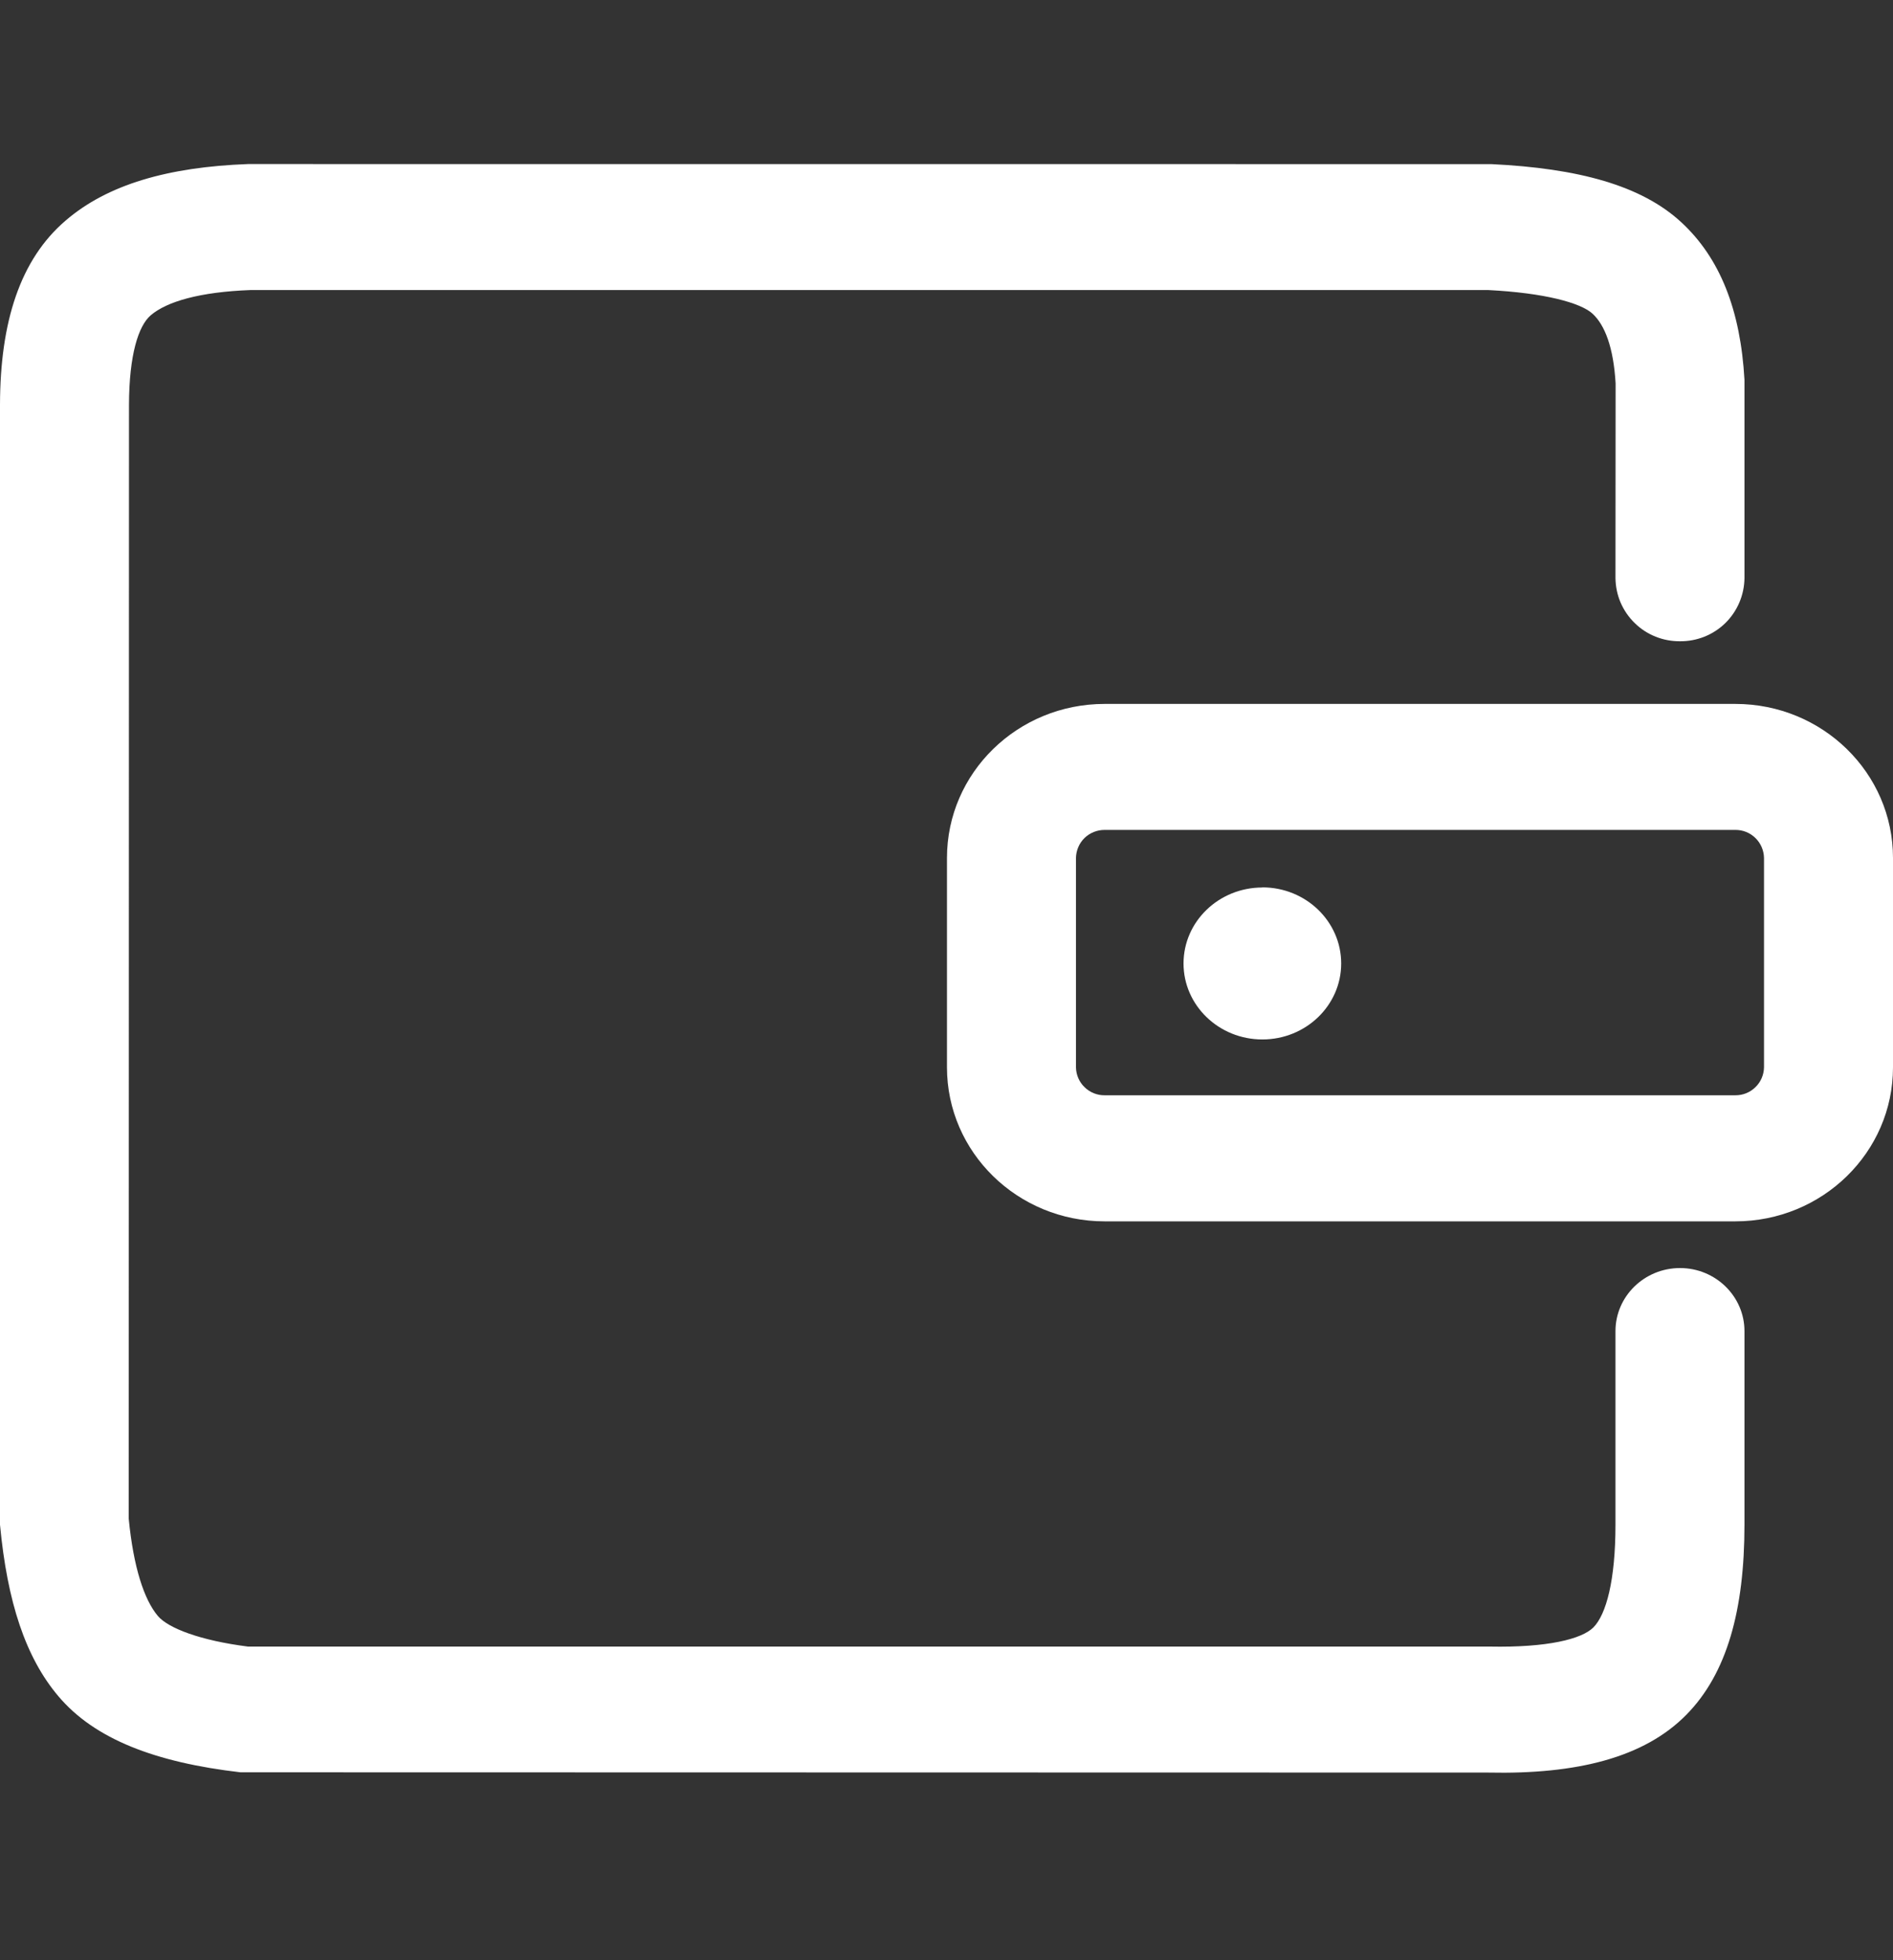 <svg width="28" height="29" viewBox="0 0 28 29" fill="none" xmlns="http://www.w3.org/2000/svg">
<rect x="0" y="0" width="28" height="29" fill="#333333" stroke="none"/>
<path d="M16.338 12.278C16.227 12.278 16.12 12.321 16.041 12.398C15.962 12.476 15.917 12.582 15.915 12.693V15.79C15.917 15.901 15.962 16.007 16.042 16.084C16.121 16.162 16.228 16.205 16.339 16.204H25.668C25.779 16.205 25.886 16.162 25.965 16.084C26.045 16.007 26.09 15.901 26.092 15.79V12.693C26.09 12.582 26.045 12.476 25.965 12.398C25.886 12.32 25.779 12.277 25.668 12.278H16.338ZM22.058 2.428C23.349 2.49 24.277 2.744 24.865 3.285C25.446 3.82 25.745 4.594 25.803 5.619V8.554C25.8 8.804 25.698 9.043 25.52 9.218C25.341 9.393 25.1 9.489 24.85 9.487C24.726 9.488 24.603 9.465 24.488 9.419C24.373 9.373 24.268 9.305 24.18 9.218C24.091 9.132 24.02 9.028 23.971 8.915C23.922 8.801 23.897 8.678 23.895 8.554L23.897 5.672C23.866 5.14 23.738 4.809 23.556 4.641C23.38 4.479 22.842 4.333 22.012 4.291H3.706C2.954 4.319 2.465 4.462 2.229 4.665C2.047 4.821 1.91 5.249 1.908 5.99L1.904 22.468C1.974 23.187 2.132 23.667 2.335 23.907C2.489 24.089 2.967 24.271 3.669 24.36H22.032C22.891 24.377 23.398 24.248 23.569 24.076C23.758 23.884 23.895 23.38 23.895 22.556V19.693C23.895 19.179 24.322 18.76 24.85 18.76C25.376 18.76 25.803 19.179 25.803 19.693V22.556C25.803 23.816 25.546 24.758 24.942 25.37C24.321 26 23.332 26.252 22.012 26.224L3.556 26.22C2.3 26.074 1.4 25.73 0.864 25.095C0.378 24.521 0.108 23.702 0 22.557V5.988C0.003 4.762 0.297 3.839 0.972 3.262C1.59 2.73 2.484 2.471 3.669 2.427L22.058 2.428ZM25.668 10.414C26.956 10.414 28 11.434 28 12.693V15.79C28 17.048 26.956 18.069 25.668 18.069H16.339C15.051 18.069 14.007 17.047 14.007 15.79V12.693C14.007 11.434 15.051 10.414 16.339 10.414H25.668ZM18.672 13.13C18.028 13.13 17.506 13.633 17.506 14.254C17.506 14.874 18.028 15.378 18.672 15.378C19.316 15.378 19.838 14.874 19.838 14.254C19.838 13.633 19.316 13.128 18.672 13.128" fill="white"/>
</svg>
